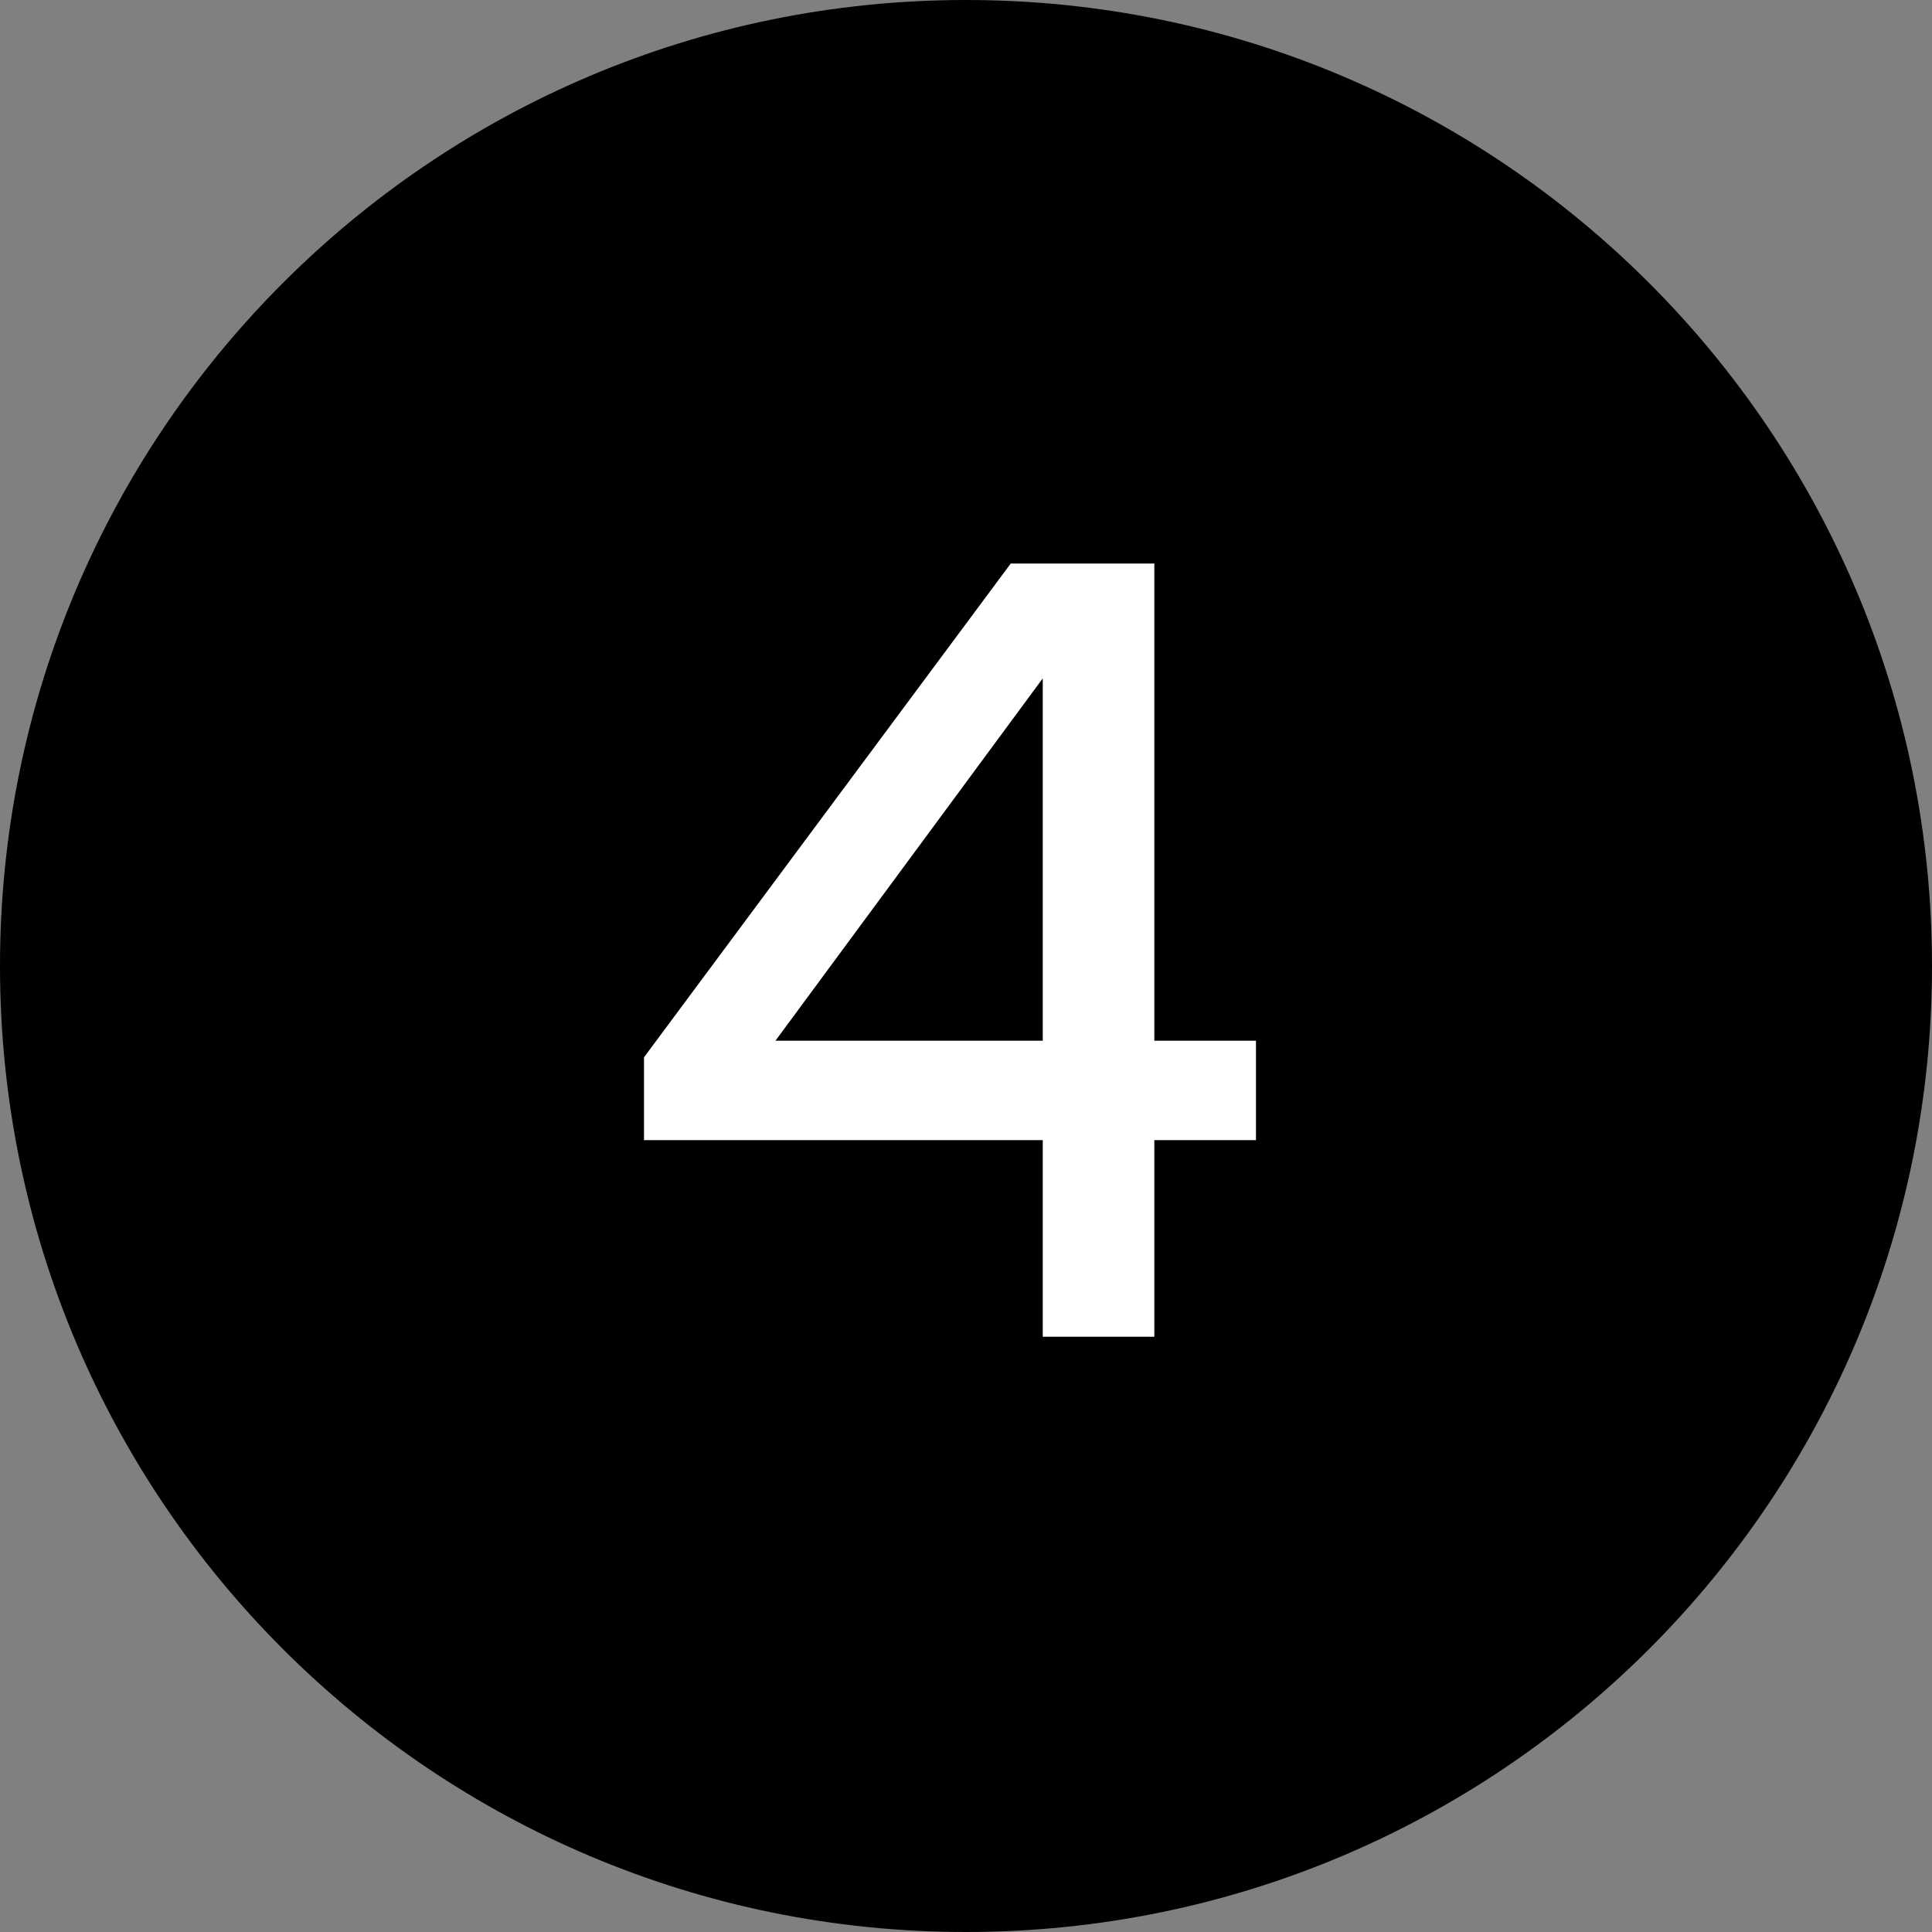 <svg width="48" height="48" viewBox="0 0 48 48" fill="none" xmlns="http://www.w3.org/2000/svg">
<rect x="0" y="0" width="48" height="48" fill="#808080" stroke="none"/>
<g clip-path="url(#clip0_101_11)">
<path d="M24 48C37.255 48 48 37.255 48 24C48 10.745 37.255 0 24 0C10.745 0 0 10.745 0 24C0 37.255 10.745 48 24 48Z" fill="black"/>
<path d="M25.907 33.211H28.679V28.326H31.204V25.856H28.679V14H25.112L16 26.268V28.326H25.907V33.211ZM19.266 25.856L25.907 16.854V25.856H19.266Z" fill="white"/>
</g>
<defs>
<clipPath id="clip0_101_11">
<rect width="48" height="48" fill="white"/>
</clipPath>
</defs>
</svg>
